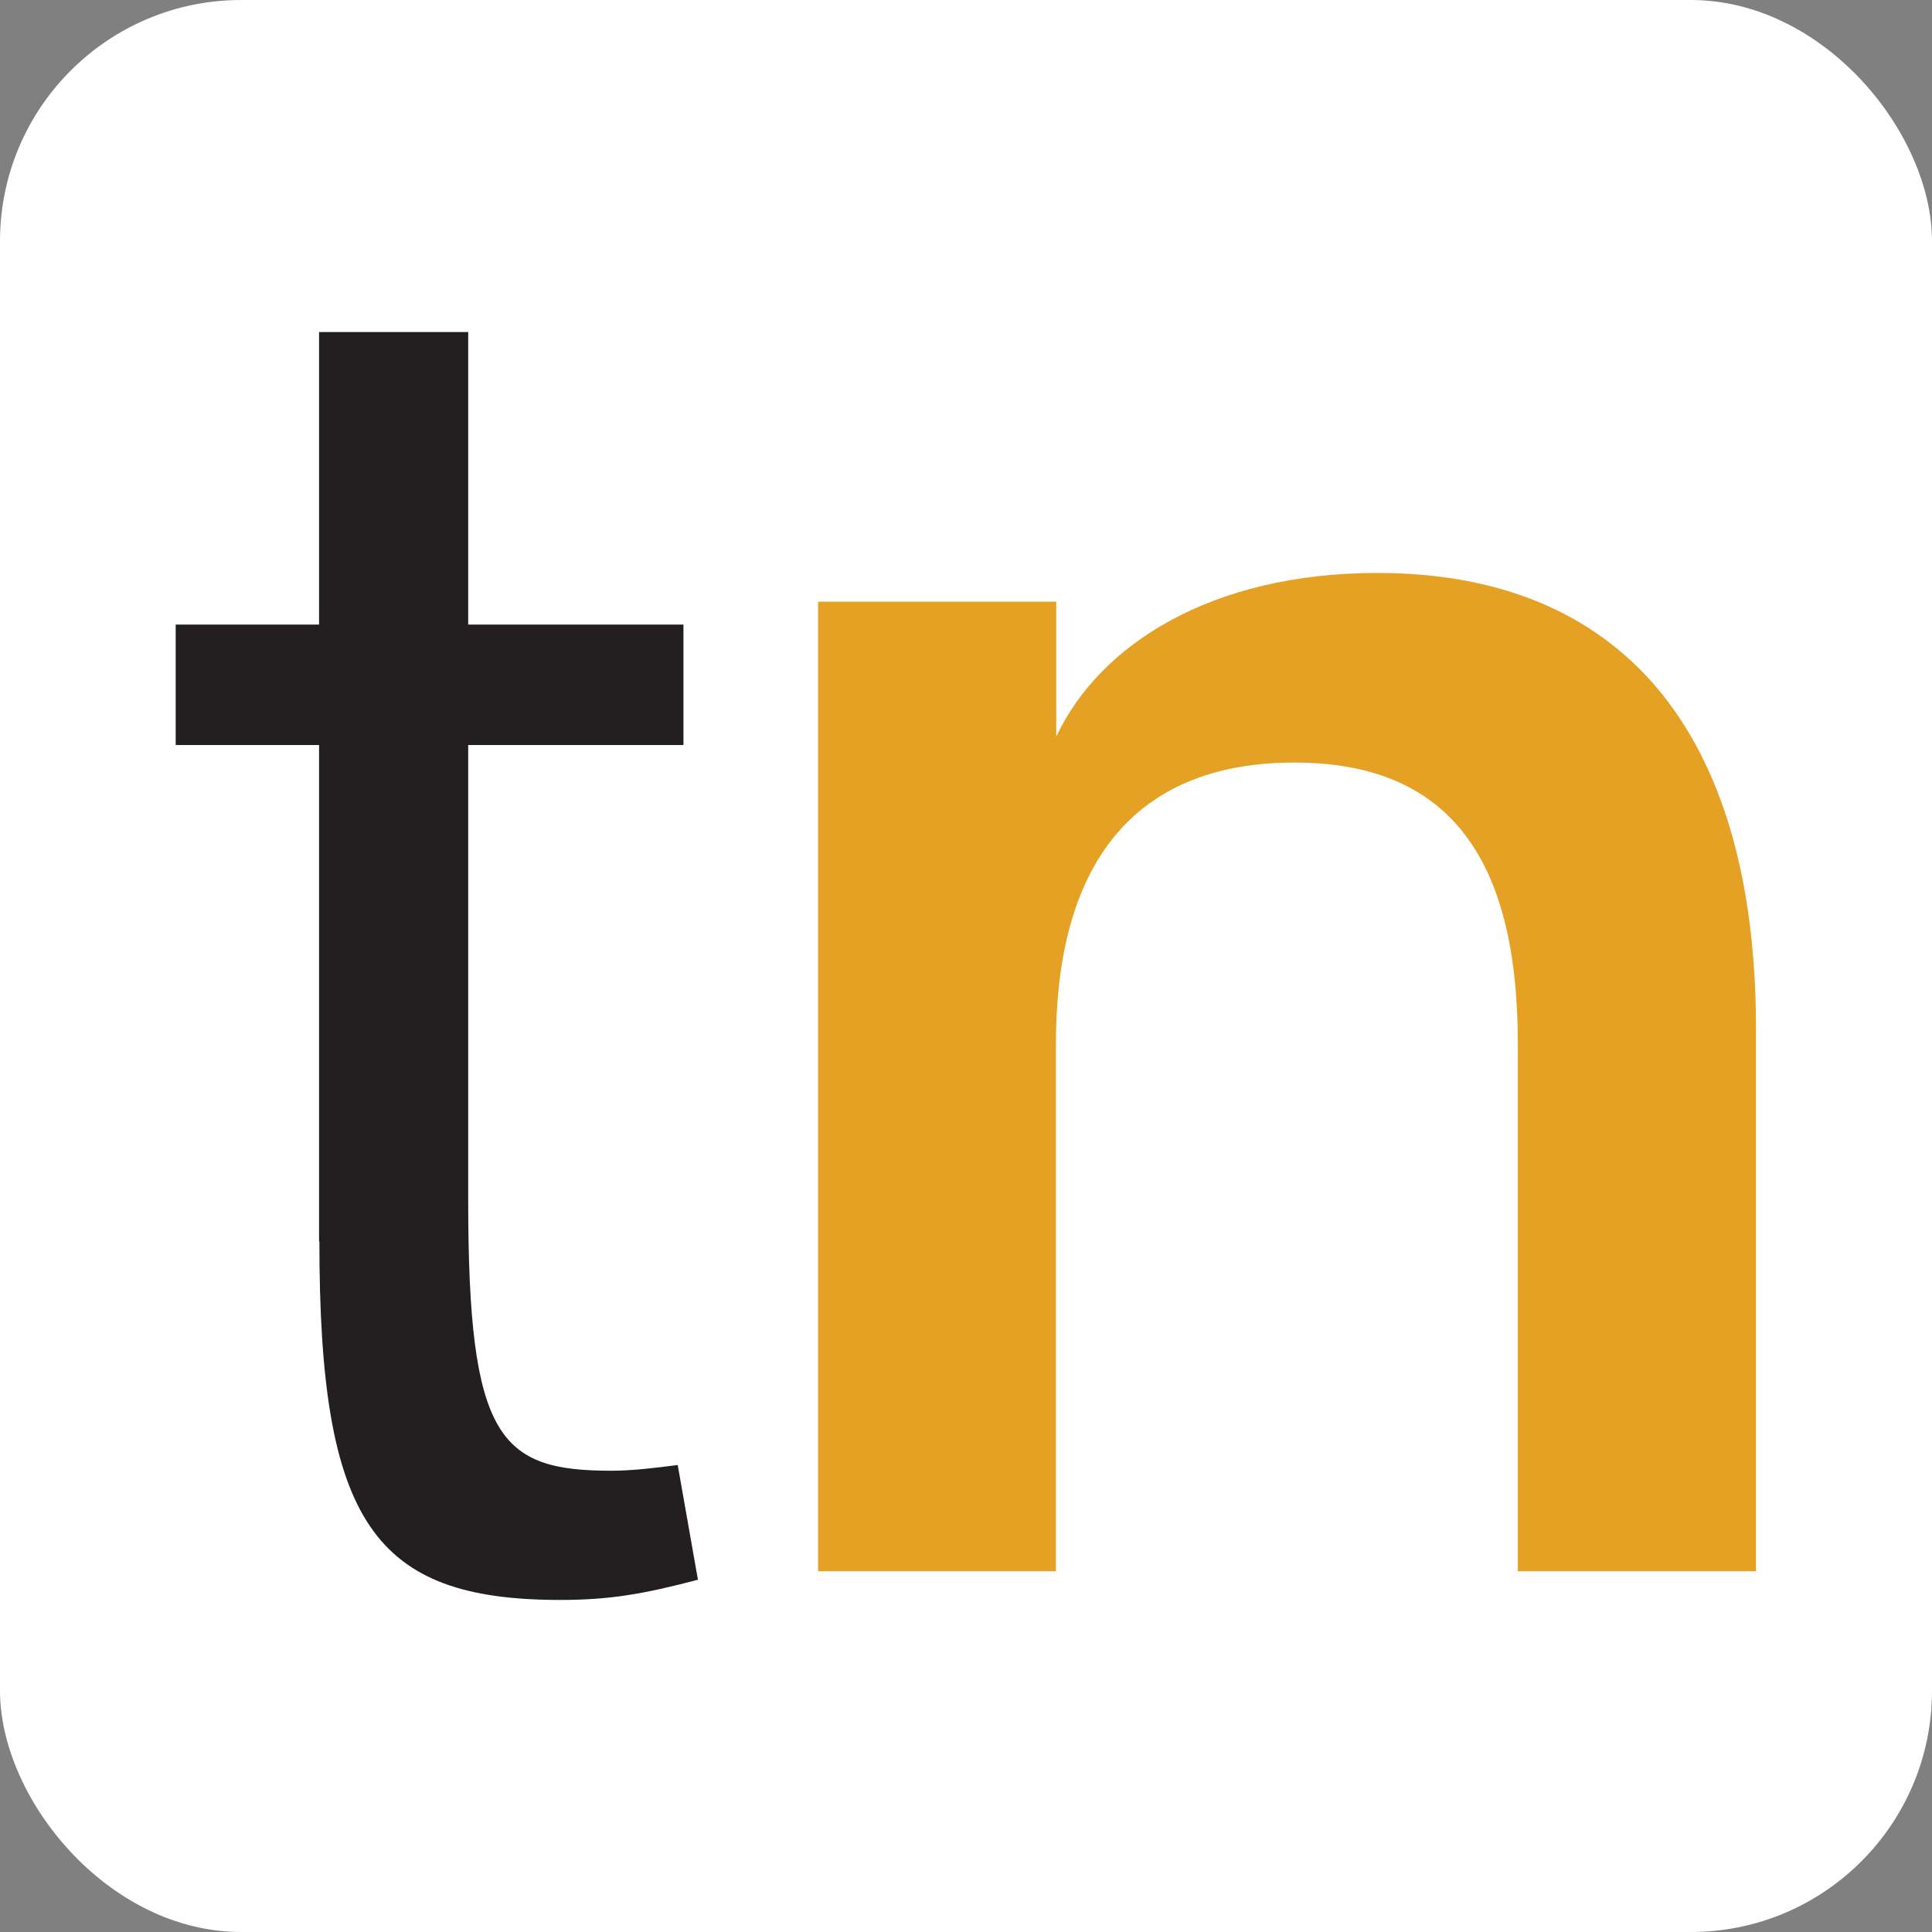 <?xml version="1.0" encoding="UTF-8"?>
<svg id="Layer_2" data-name="Layer 2" xmlns="http://www.w3.org/2000/svg" viewBox="0 0 64 64">
  <rect x="0" y="0" width="64" height="64" fill="#808080" stroke="none"/>
  <defs>
    <style>
      .cls-1 {
        fill: #fff;
      }

      .cls-1, .cls-2, .cls-3 {
        stroke-width: 0px;
      }

      .cls-2 {
        fill: #231f20;
      }

      .cls-3 {
        fill: #e5a124;
      }
    </style>
  </defs>
  <g id="texto_1_copy" data-name="texto 1 copy">
    <g>
      <rect class="cls-1" width="64" height="64" rx="7.99" ry="7.99"/>
      <g>
        <path class="cls-2" d="m10.57,41.12v-16.44h-4.75v-3.99h4.75v-9.69h4.94v9.69h7.13v3.99h-7.13v15.11c0,7.89,1.05,8.93,4.75,8.93.67,0,1.43-.09,2.19-.19l.67,3.8c-1.81.48-2.95.67-4.56.67-6.18,0-7.98-2.57-7.98-11.88Z"/>
        <path class="cls-3" d="m34.99,52.05h-7.89V19.93h7.89v4.47c1.43-3.04,5.13-5.42,10.64-5.42,7.98,0,12.54,5.13,12.54,15.11v17.96h-7.89v-17.48c0-6.27-2.38-9.31-7.41-9.31s-7.89,3.04-7.89,9.31v17.48Z"/>
      </g>
    </g>
  </g>
</svg>